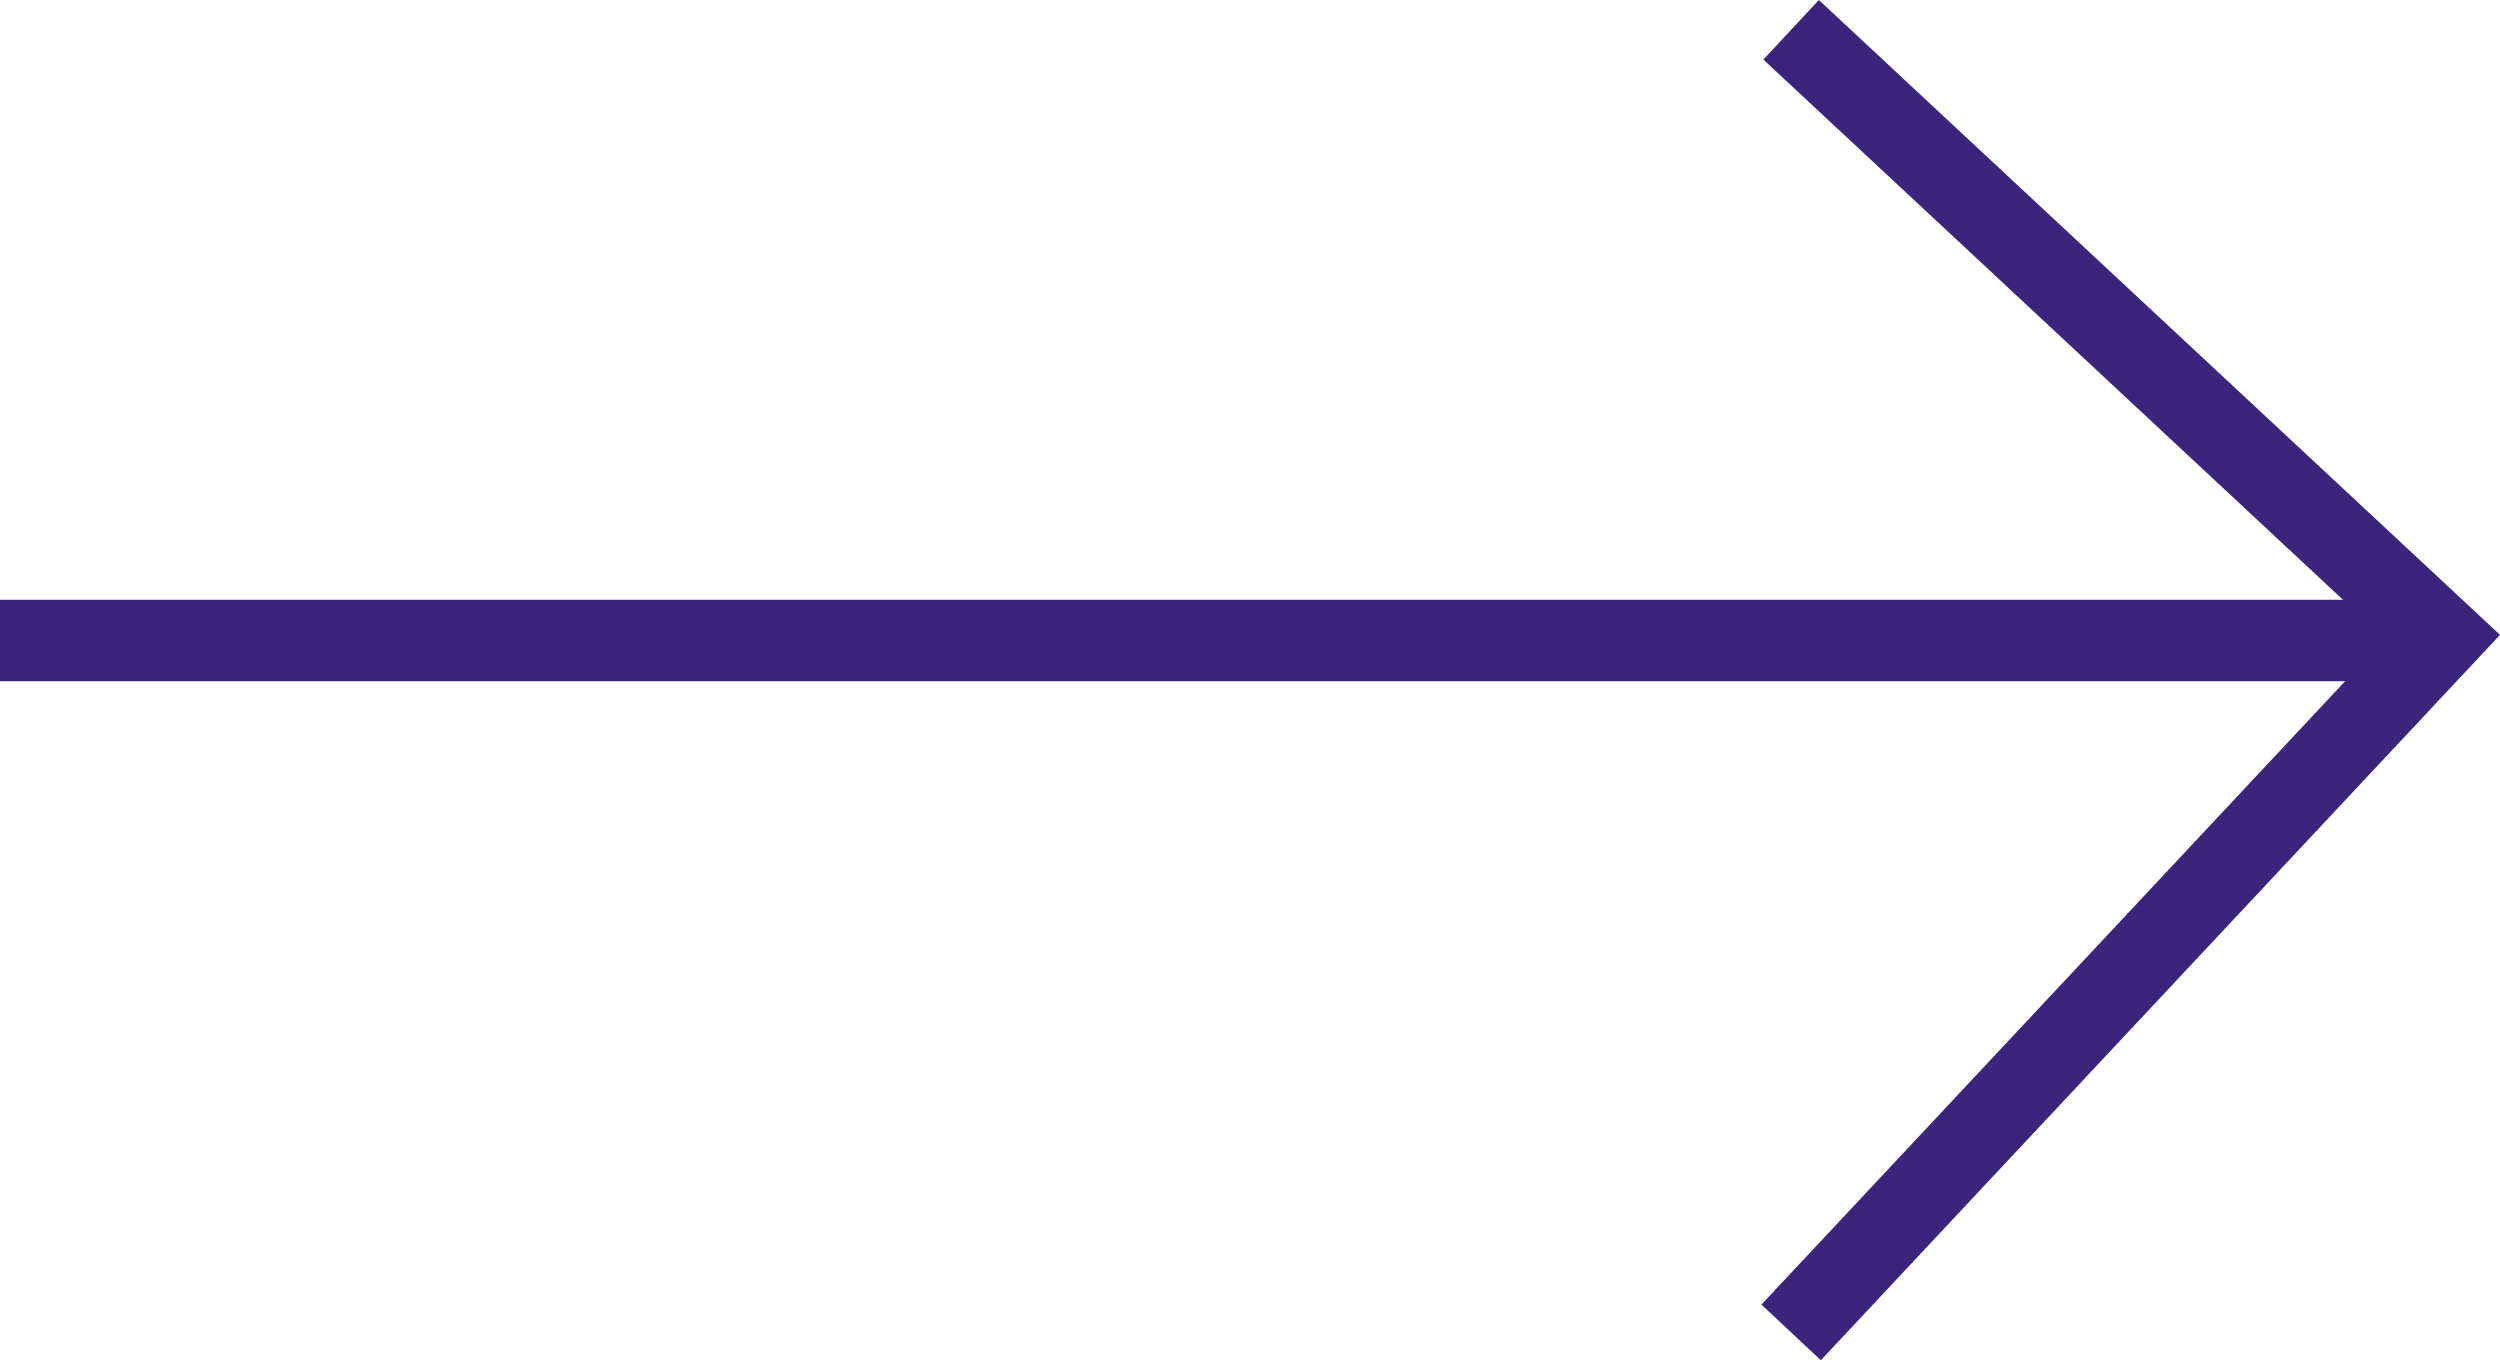 <svg xmlns="http://www.w3.org/2000/svg" width="30.707" height="16.708" viewBox="0 0 30.707 16.708">
  <g id="Redirection_CTA-_Default" data-name="Redirection CTA- Default" transform="translate(0 0.366)">
    <g id="icn_redirect_arrow-_Default" data-name="icn_redirect arrow- Default">
      <path id="Path_62100" data-name="Path 62100" d="M17478,1527h30" transform="translate(-17478 -1519.499)" fill="none" stroke="#3c247c" stroke-width="1"/>
      <path id="Path_62101" data-name="Path 62101" d="M17512.582,1515.686l8,7.456-8,8.544" transform="translate(-17490.582 -1515.686)" fill="none" stroke="#3c247c" stroke-width="1"/>
    </g>
  </g>
</svg>
